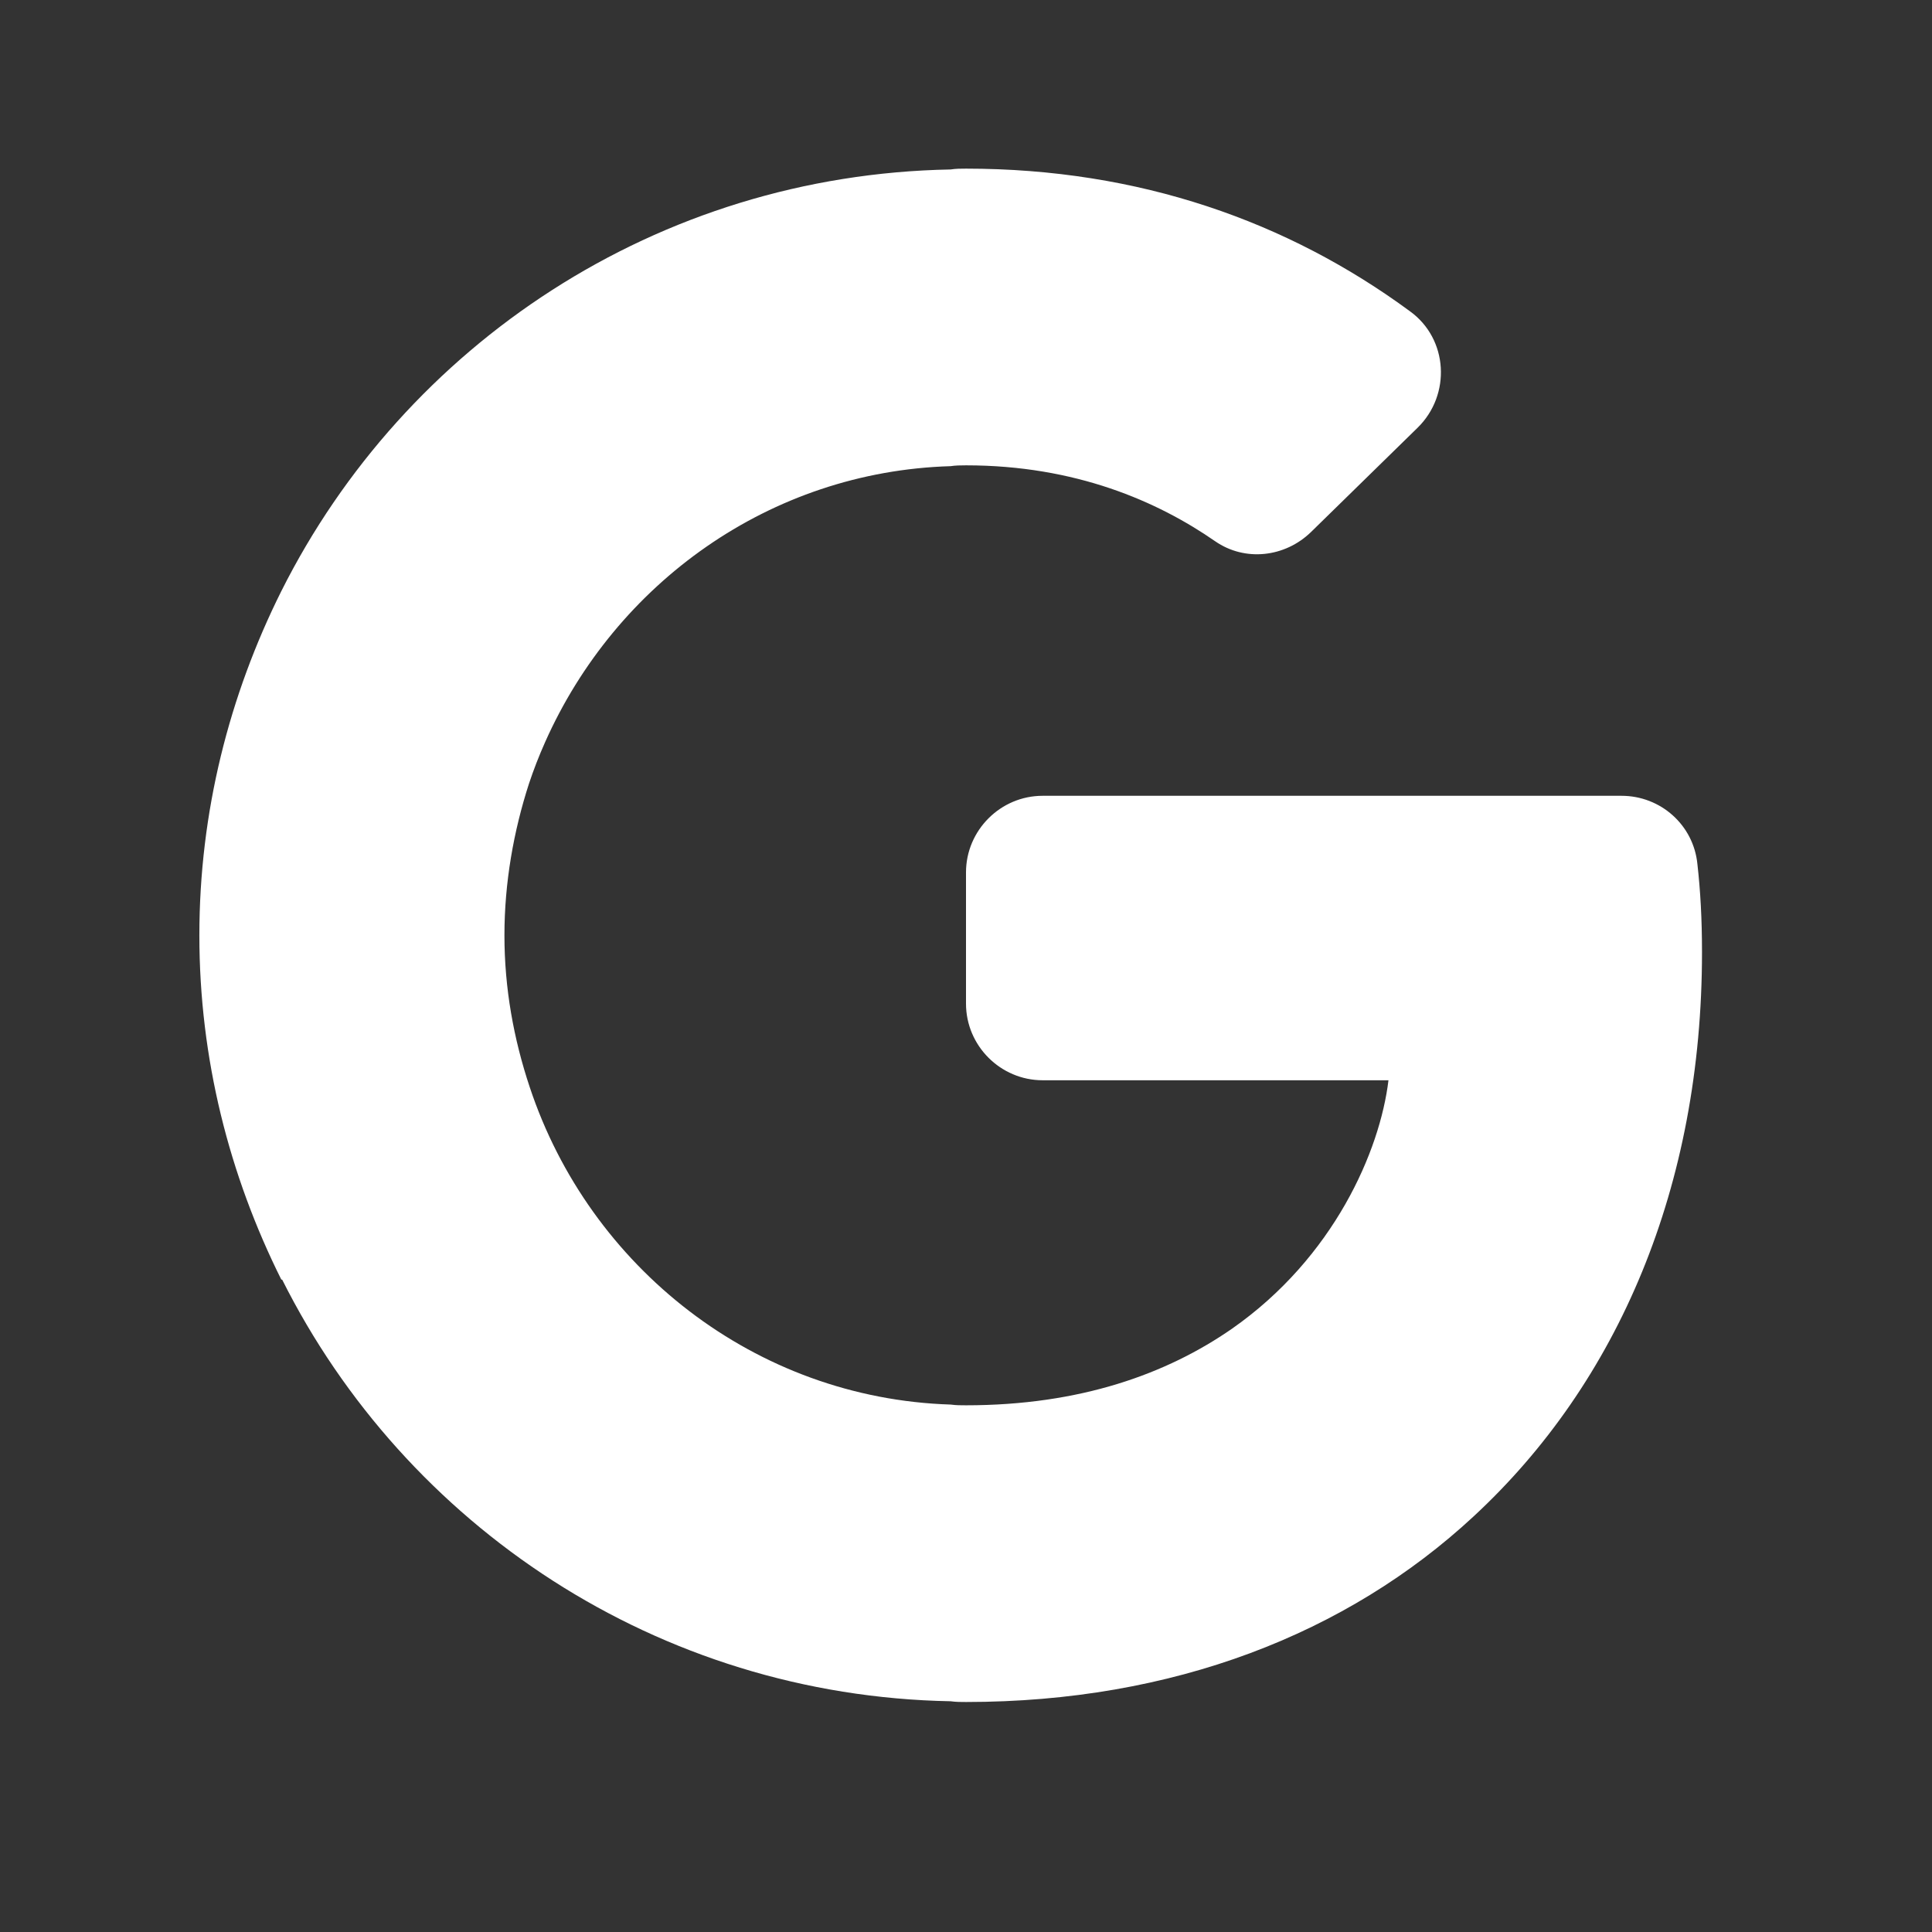 <svg width="21" height="21" viewBox="0 0 21 21" fill="none" xmlns="http://www.w3.org/2000/svg">
<rect x="0" y="0" width="21" height="21" fill="#333333" stroke="none"/>
<path d="M18.45 9.392C18.408 8.967 18.05 8.65 17.625 8.65H11.333C10.875 8.65 10.5 9.025 10.5 9.483V10.909C10.5 11.367 10.875 11.742 11.333 11.742H15.092C15 12.508 14.5 13.667 13.392 14.442C12.683 14.934 11.742 15.275 10.5 15.275C10.442 15.275 10.392 15.275 10.333 15.267C8.208 15.2 6.408 13.775 5.758 11.817C5.583 11.292 5.483 10.742 5.483 10.167C5.483 9.592 5.583 9.033 5.75 8.517C5.8 8.367 5.858 8.217 5.925 8.067C6.692 6.342 8.367 5.125 10.333 5.067C10.383 5.059 10.442 5.058 10.5 5.058C11.692 5.058 12.583 5.45 13.208 5.883C13.533 6.108 13.967 6.058 14.25 5.783L15.408 4.65C15.775 4.292 15.742 3.683 15.325 3.383C14 2.408 12.383 1.833 10.5 1.833C10.442 1.833 10.392 1.833 10.333 1.842C7.142 1.9 4.4 3.75 3.058 6.425C2.492 7.559 2.167 8.825 2.167 10.167C2.167 11.508 2.492 12.775 3.058 13.909H3.067C4.408 16.584 7.15 18.433 10.333 18.492C10.392 18.5 10.442 18.5 10.5 18.5C12.75 18.5 14.642 17.759 16.017 16.483C17.592 15.025 18.5 12.892 18.5 10.35C18.5 9.992 18.483 9.684 18.45 9.392Z" fill="white"/>
</svg>

